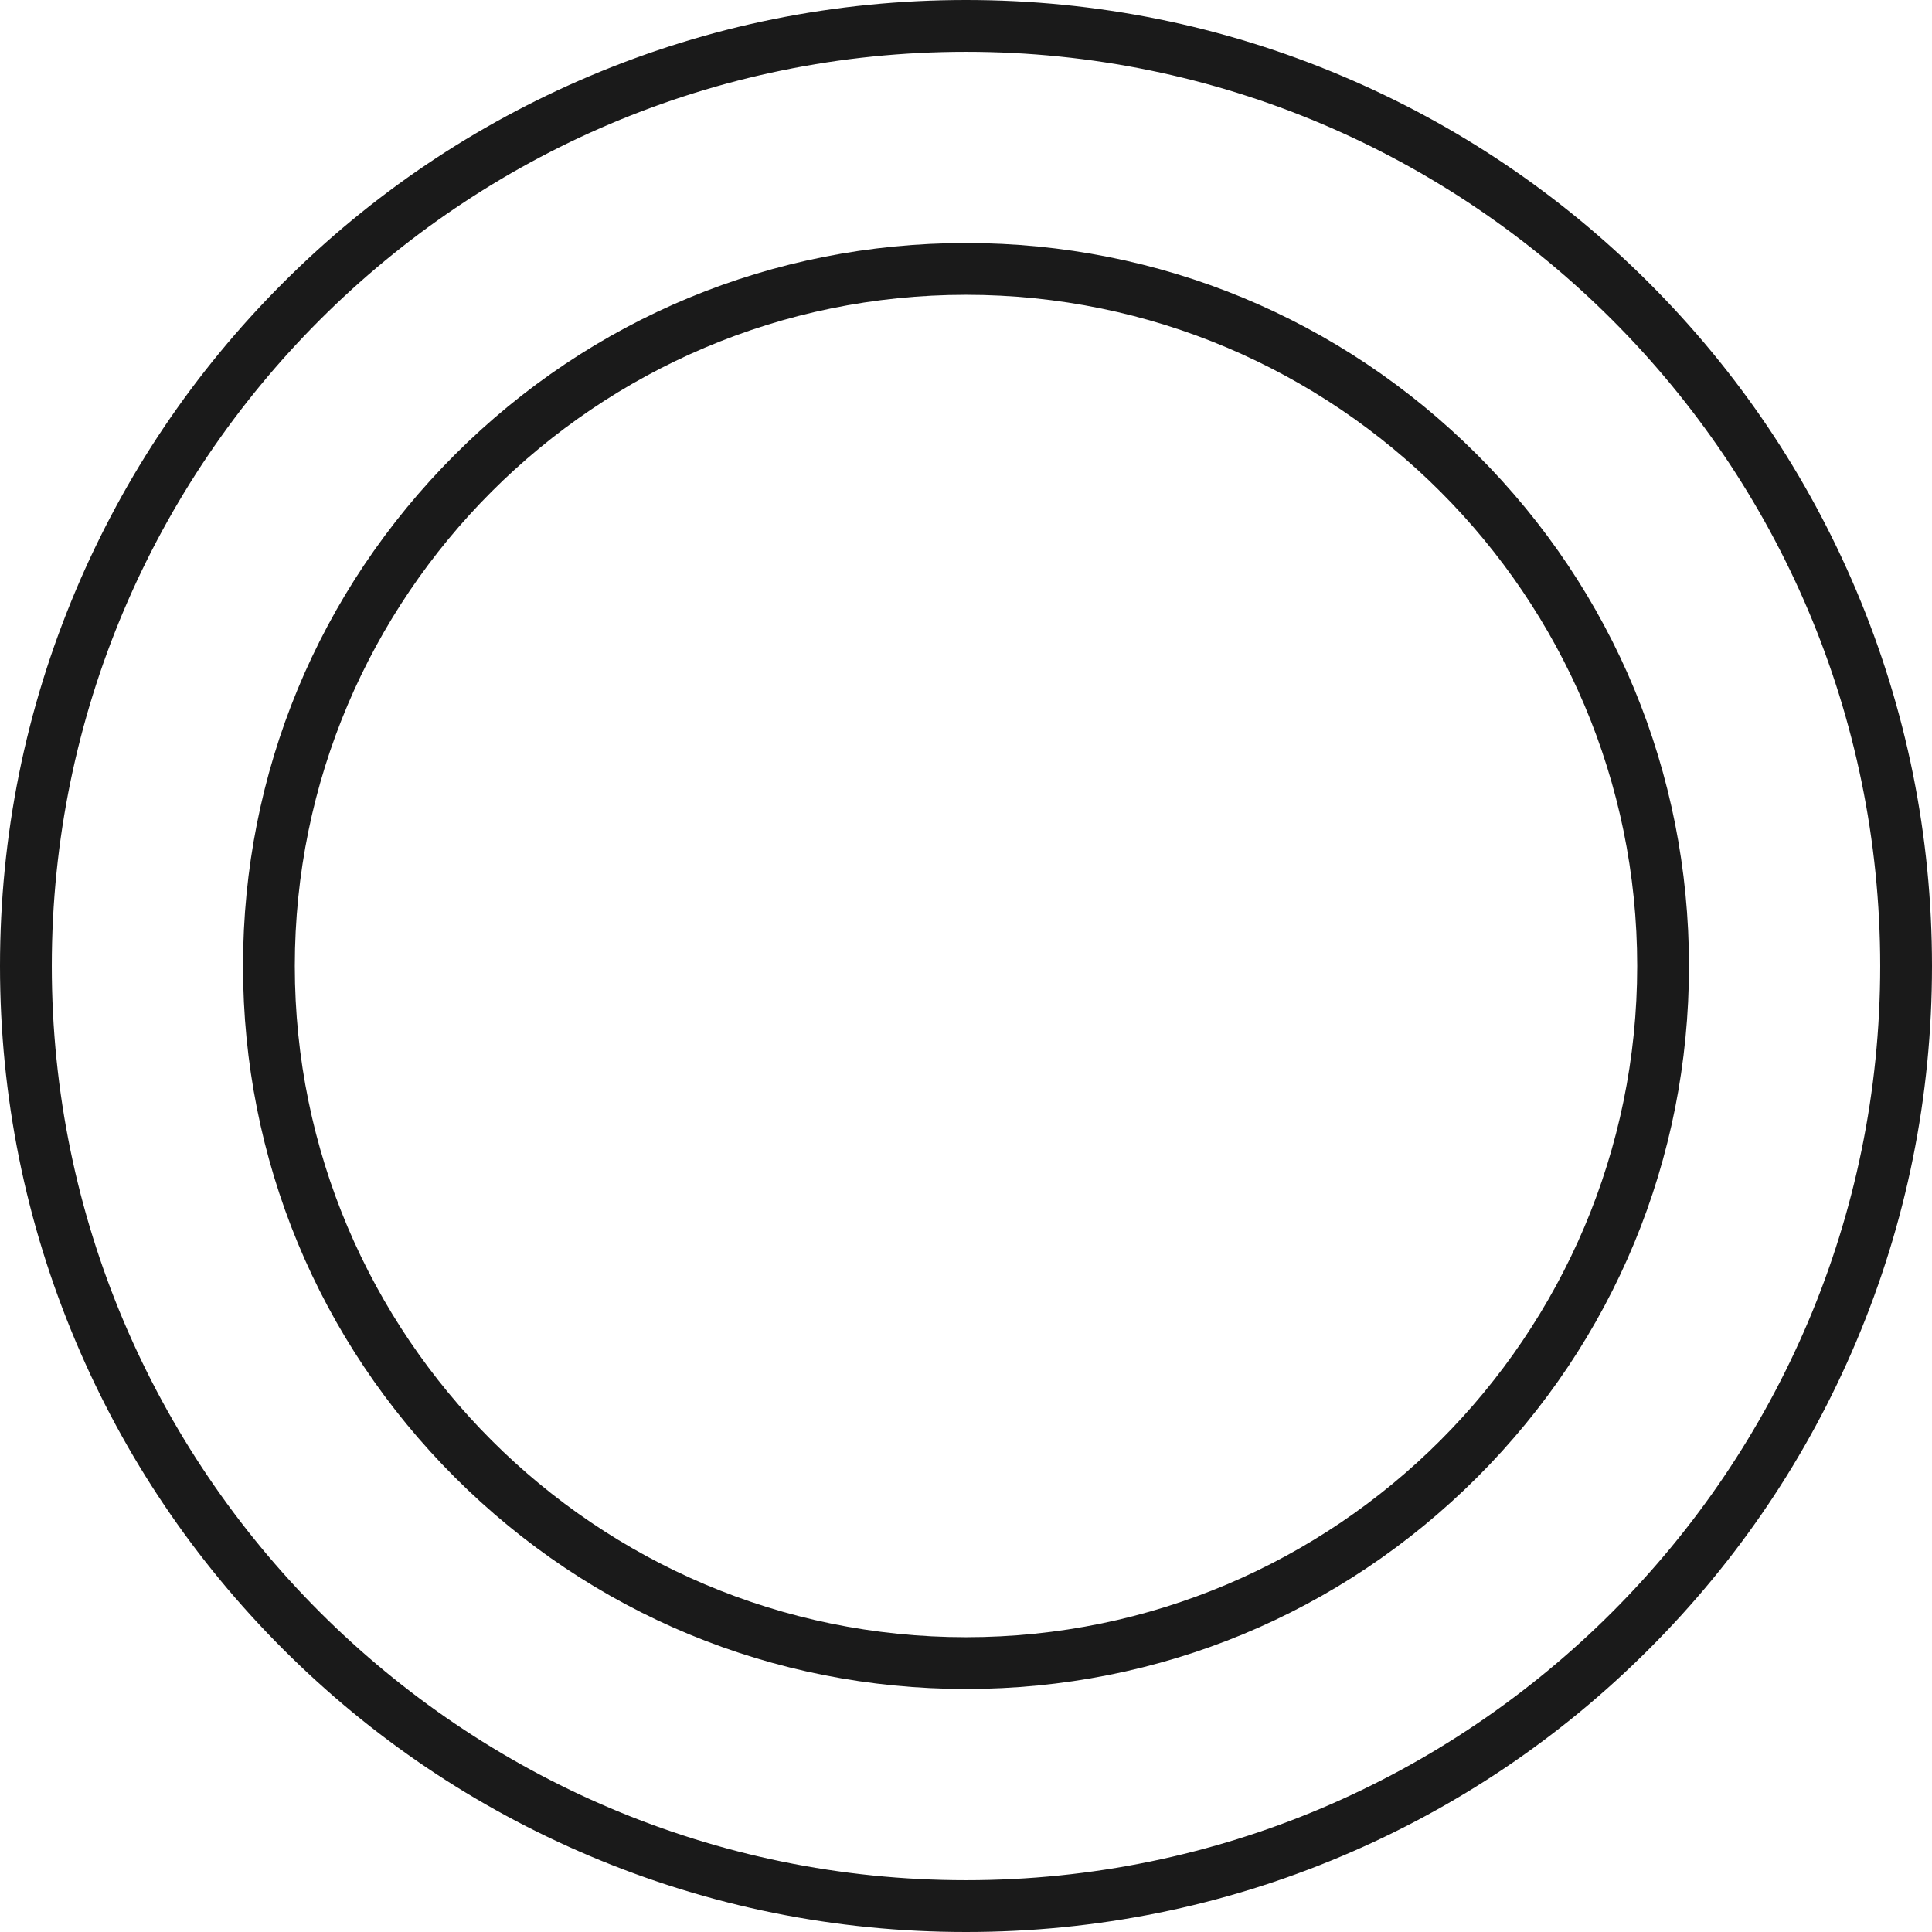 <svg xmlns="http://www.w3.org/2000/svg" id="Layer_2" data-name="Layer 2" viewBox="0 0 783.4 783.4"><defs><style>      .cls-1 {        fill: #1a1a1a;      }    </style></defs><g id="Layer_1-2" data-name="Layer 1"><path class="cls-1" d="M391.7,684.86c-78.31,0-151.92-30.49-207.3-85.86-55.37-55.37-85.86-128.99-85.86-207.3s30.49-151.92,85.86-207.3c55.37-55.37,128.99-85.86,207.3-85.86s151.93,30.49,207.3,85.86c55.37,55.37,85.86,128.99,85.86,207.3s-30.49,151.92-85.86,207.3c-55.37,55.37-128.99,85.86-207.3,85.86ZM391.7,119.54c-150.07,0-272.16,122.09-272.16,272.16s122.09,272.16,272.16,272.16,272.16-122.09,272.16-272.16S541.77,119.54,391.7,119.54Z"></path><path class="cls-1" d="M391.7,783.4c-52.87,0-104.17-10.36-152.47-30.79-46.64-19.73-88.53-47.97-124.5-83.94s-64.21-77.86-83.94-124.5C10.36,495.87,0,444.58,0,391.7s10.36-104.17,30.79-152.47c19.73-46.64,47.97-88.53,83.94-124.5,35.97-35.97,77.86-64.21,124.5-83.94C287.53,10.36,338.83,0,391.7,0s104.17,10.36,152.47,30.79c46.64,19.73,88.53,47.97,124.5,83.94,35.97,35.97,64.21,77.86,83.94,124.5,20.43,48.3,30.79,99.6,30.79,152.47s-10.36,104.17-30.79,152.47c-19.73,46.64-47.97,88.53-83.94,124.5s-77.86,64.21-124.5,83.94c-48.3,20.43-99.6,30.79-152.47,30.79ZM391.7,21C187.3,21,21,187.3,21,391.7s166.3,370.7,370.7,370.7,370.7-166.29,370.7-370.7S596.11,21,391.7,21Z"></path></g></svg>